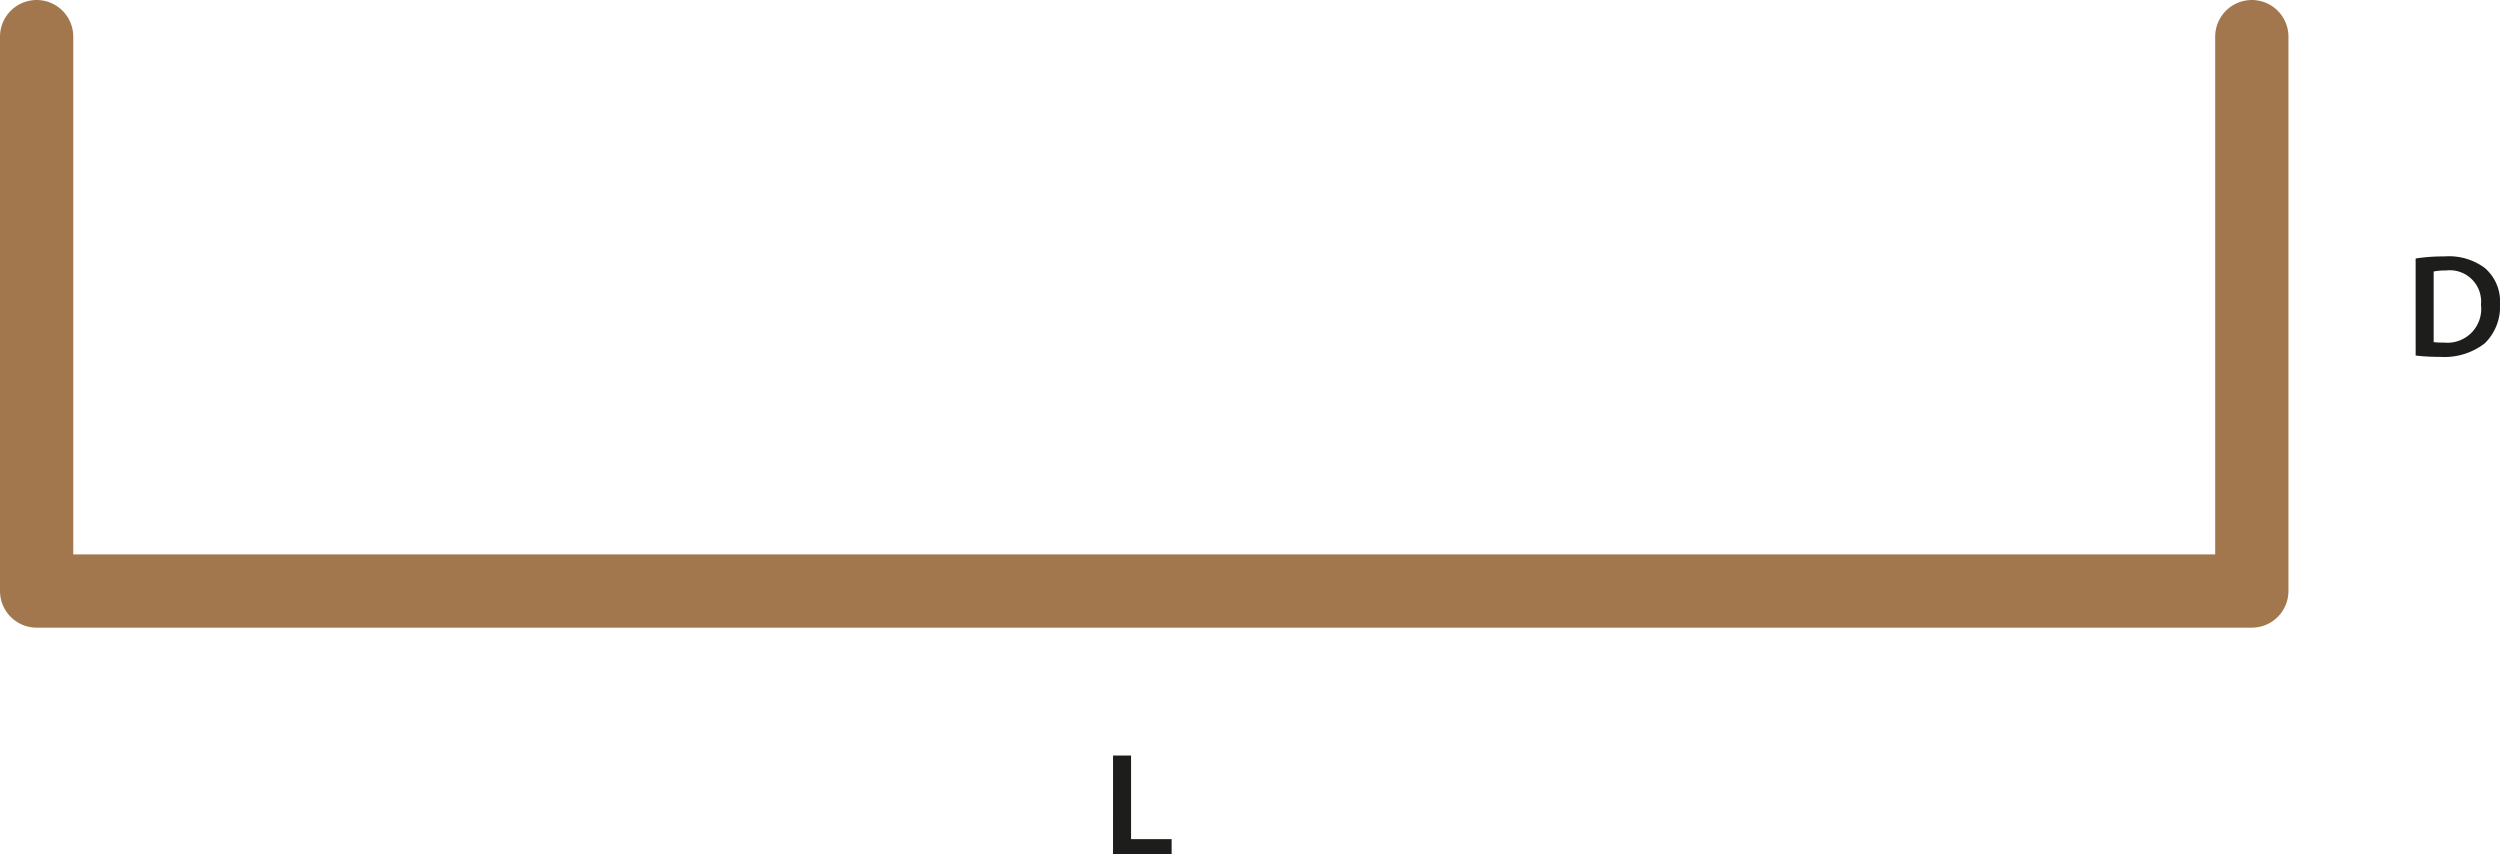 <svg id="Layer_1" data-name="Layer 1" xmlns="http://www.w3.org/2000/svg" viewBox="0 0 204.708 69.946"><defs><style>.cls-1{fill:none;stroke:#a3774e;stroke-linecap:round;stroke-linejoin:round;stroke-width:6px;}.cls-2{fill:#1d1d1b;}</style></defs><polyline class="cls-1" points="3 3 3 48.395 184.386 48.395 184.386 3"/><path class="cls-2" d="M198.572,21.892a14.9,14.9,0,0,1,2.351-.168,4.921,4.921,0,0,1,3.3.936,3.615,3.615,0,0,1,1.258,2.974,4.185,4.185,0,0,1-1.258,3.214,5.4,5.4,0,0,1-3.659,1.1,16.112,16.112,0,0,1-1.991-.108Zm1.476,6.848a5.484,5.484,0,0,0,.815.036,2.769,2.769,0,0,0,3.059-3.094,2.565,2.565,0,0,0-2.867-2.807,4.779,4.779,0,0,0-1.007.084Z" transform="translate(-0.772 -0.727)"/><path class="cls-2" d="M91.912,62.59h1.475v6.848h3.322v1.235h-4.8Z" transform="translate(-0.772 -0.727)"/></svg>